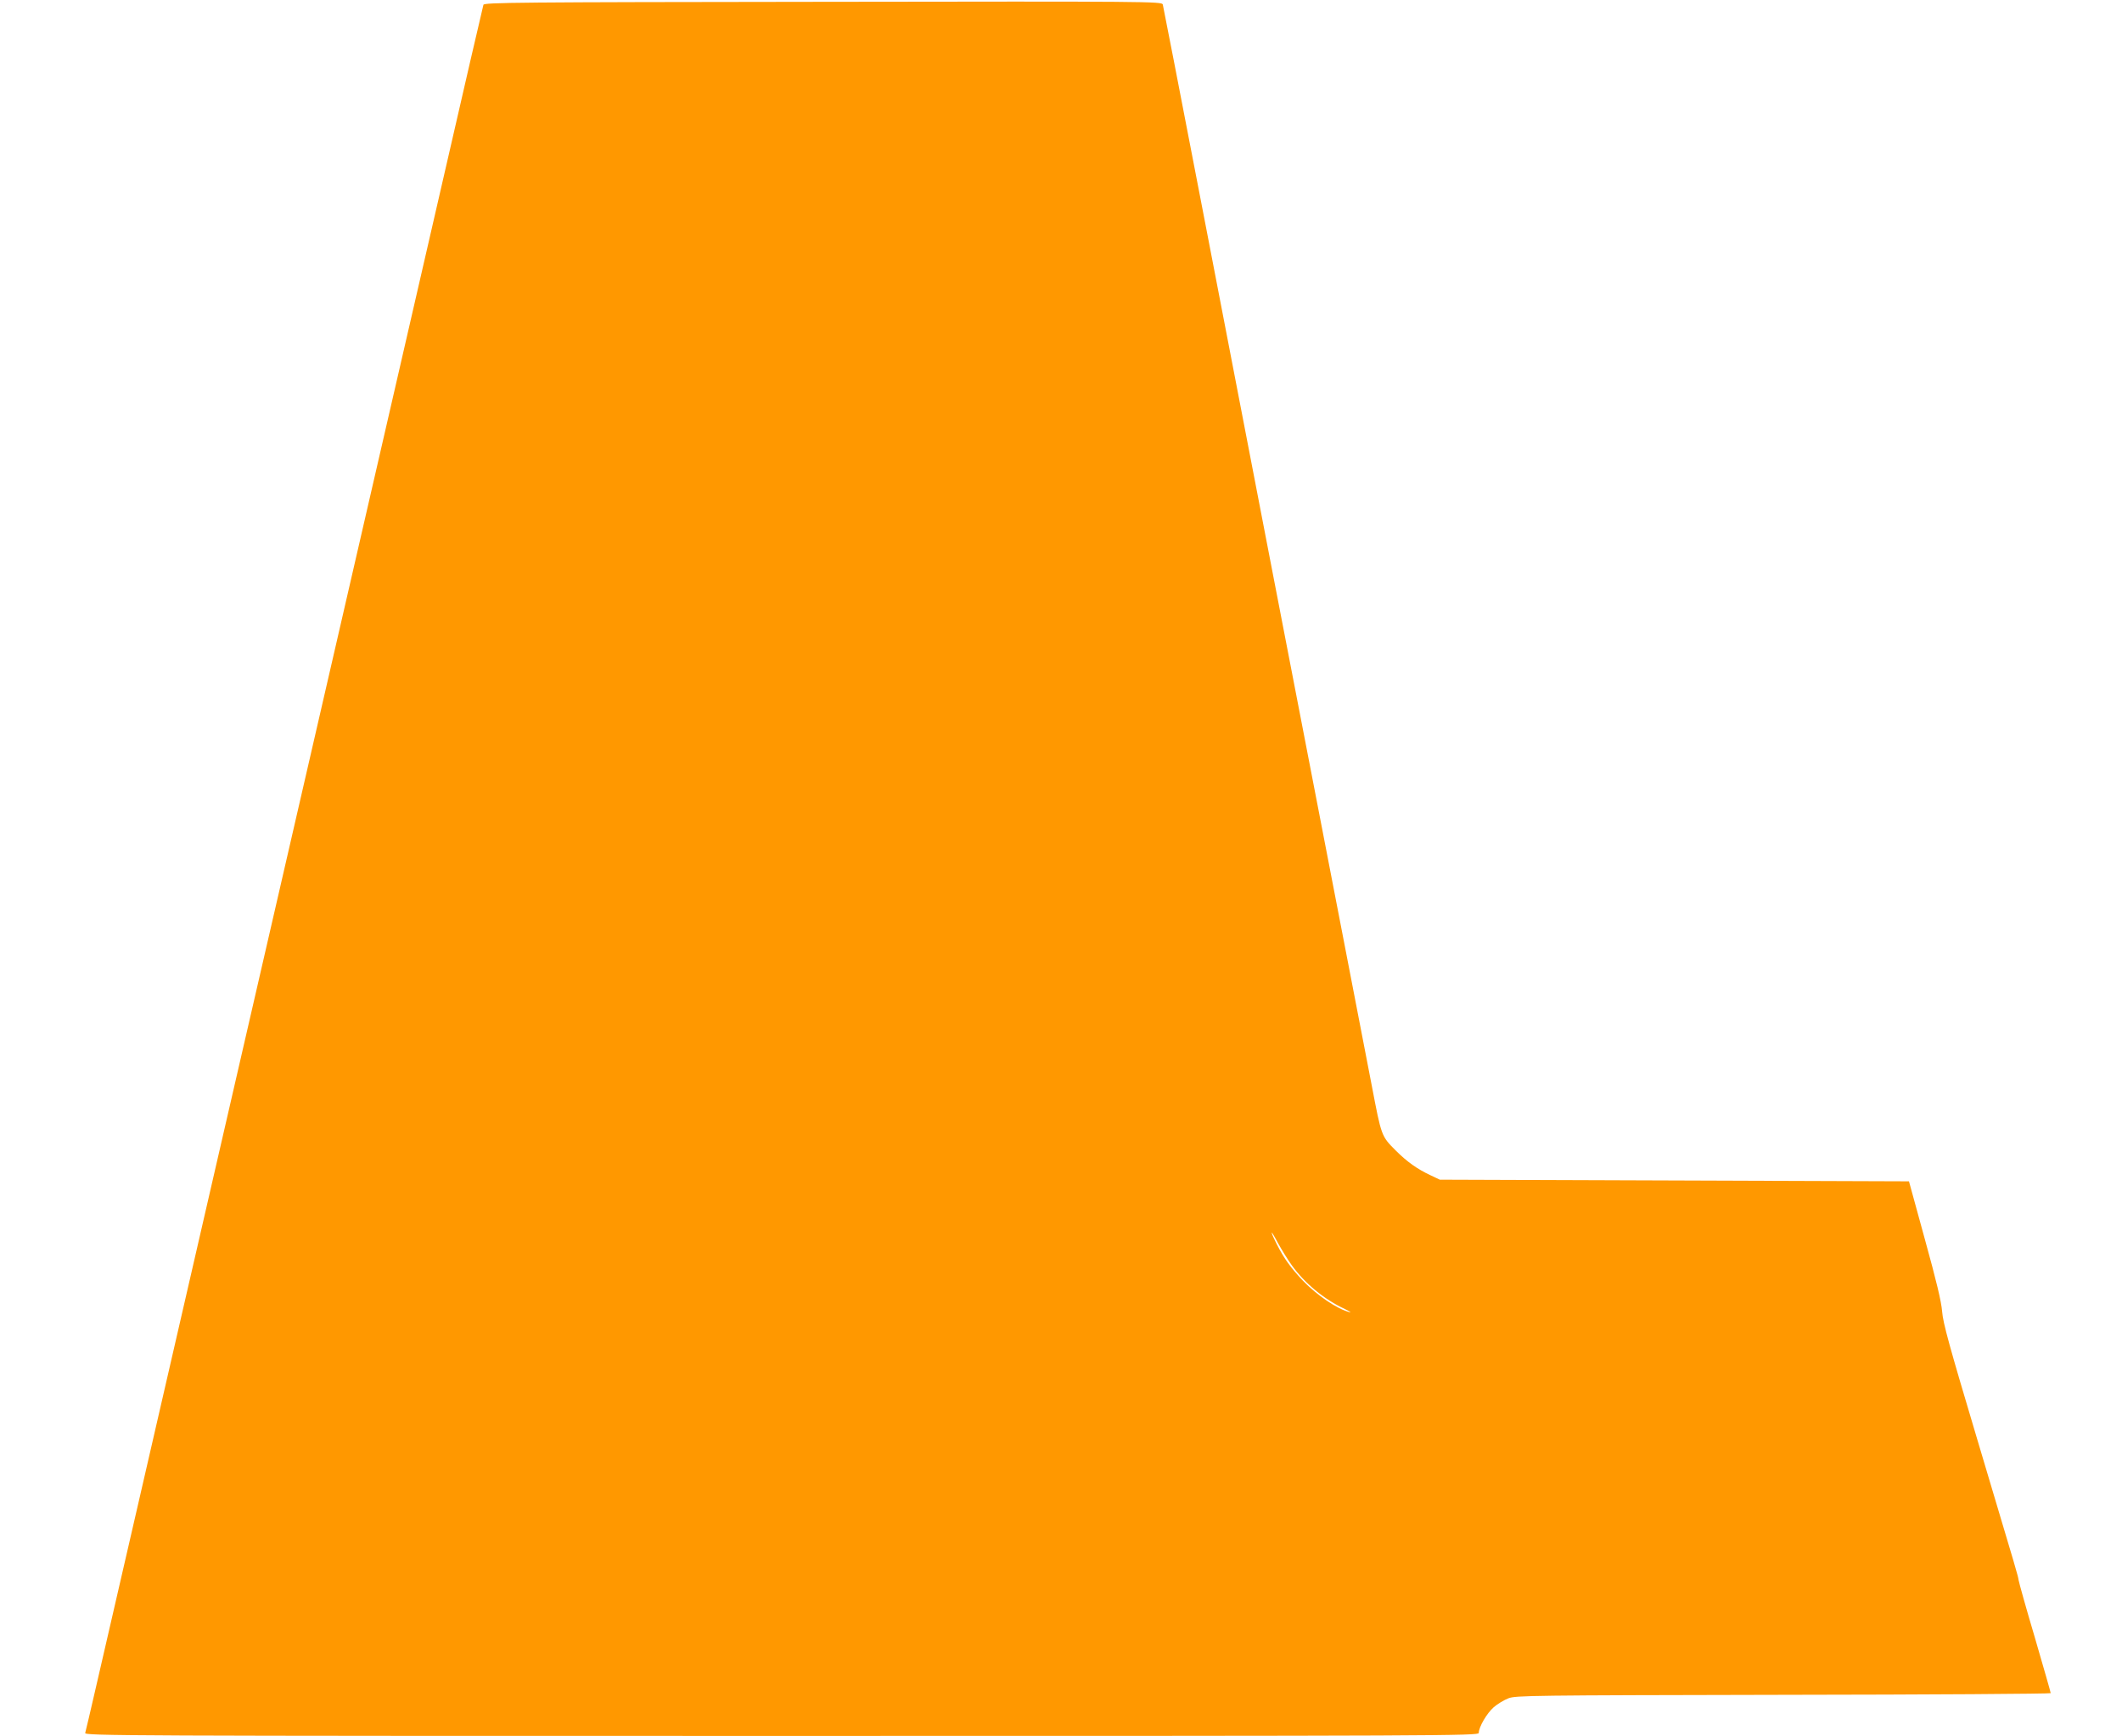 <?xml version="1.0" standalone="no"?>
<!DOCTYPE svg PUBLIC "-//W3C//DTD SVG 20010904//EN"
 "http://www.w3.org/TR/2001/REC-SVG-20010904/DTD/svg10.dtd">
<svg version="1.0" xmlns="http://www.w3.org/2000/svg"
 width="1280pt" height="1047pt" viewBox="0 0 1280 1047"
 preserveAspectRatio="xMidYMid meet">
<g transform="translate(0,1047) scale(0.1,-0.1)"
fill="#ff9800" stroke="none">
<path d="M2916 10441 c-3 -9 -116 -497 -251 -1086 -135 -588 -266 -1155 -290
-1260 -24 -104 -168 -730 -320 -1390 -152 -660 -316 -1373 -365 -1585 -49
-212 -213 -925 -365 -1585 -152 -660 -368 -1600 -481 -2090 -113 -490 -232
-1007 -265 -1150 -33 -143 -62 -268 -65 -277 -5 -17 200 -18 4200 -18 3999 0
4206 1 4206 18 0 36 49 119 90 155 23 20 63 44 89 54 44 17 132 18 1659 21
886 1 1612 6 1612 10 0 5 -43 154 -95 333 -53 178 -97 336 -99 350 -5 30 5 -2
-251 854 -166 556 -205 696 -210 765 -5 61 -35 186 -104 435 l-96 350 -1415 5
-1415 5 -57 27 c-79 37 -141 81 -209 149 -87 87 -86 86 -144 389 -31 160 -124
641 -170 880 -20 102 -47 241 -60 310 -13 69 -65 337 -115 595 -102 527 -372
1923 -695 3600 -119 616 -218 1128 -221 1138 -6 18 -76 19 -2050 16 -1847 -2
-2044 -4 -2048 -18z m4876 -7602 c78 -109 195 -206 322 -265 28 -14 40 -21 26
-18 -76 20 -194 100 -281 190 -74 79 -113 132 -158 221 -44 87 -38 93 7 7 21
-38 58 -99 84 -135z"/>
</g>
</svg>
